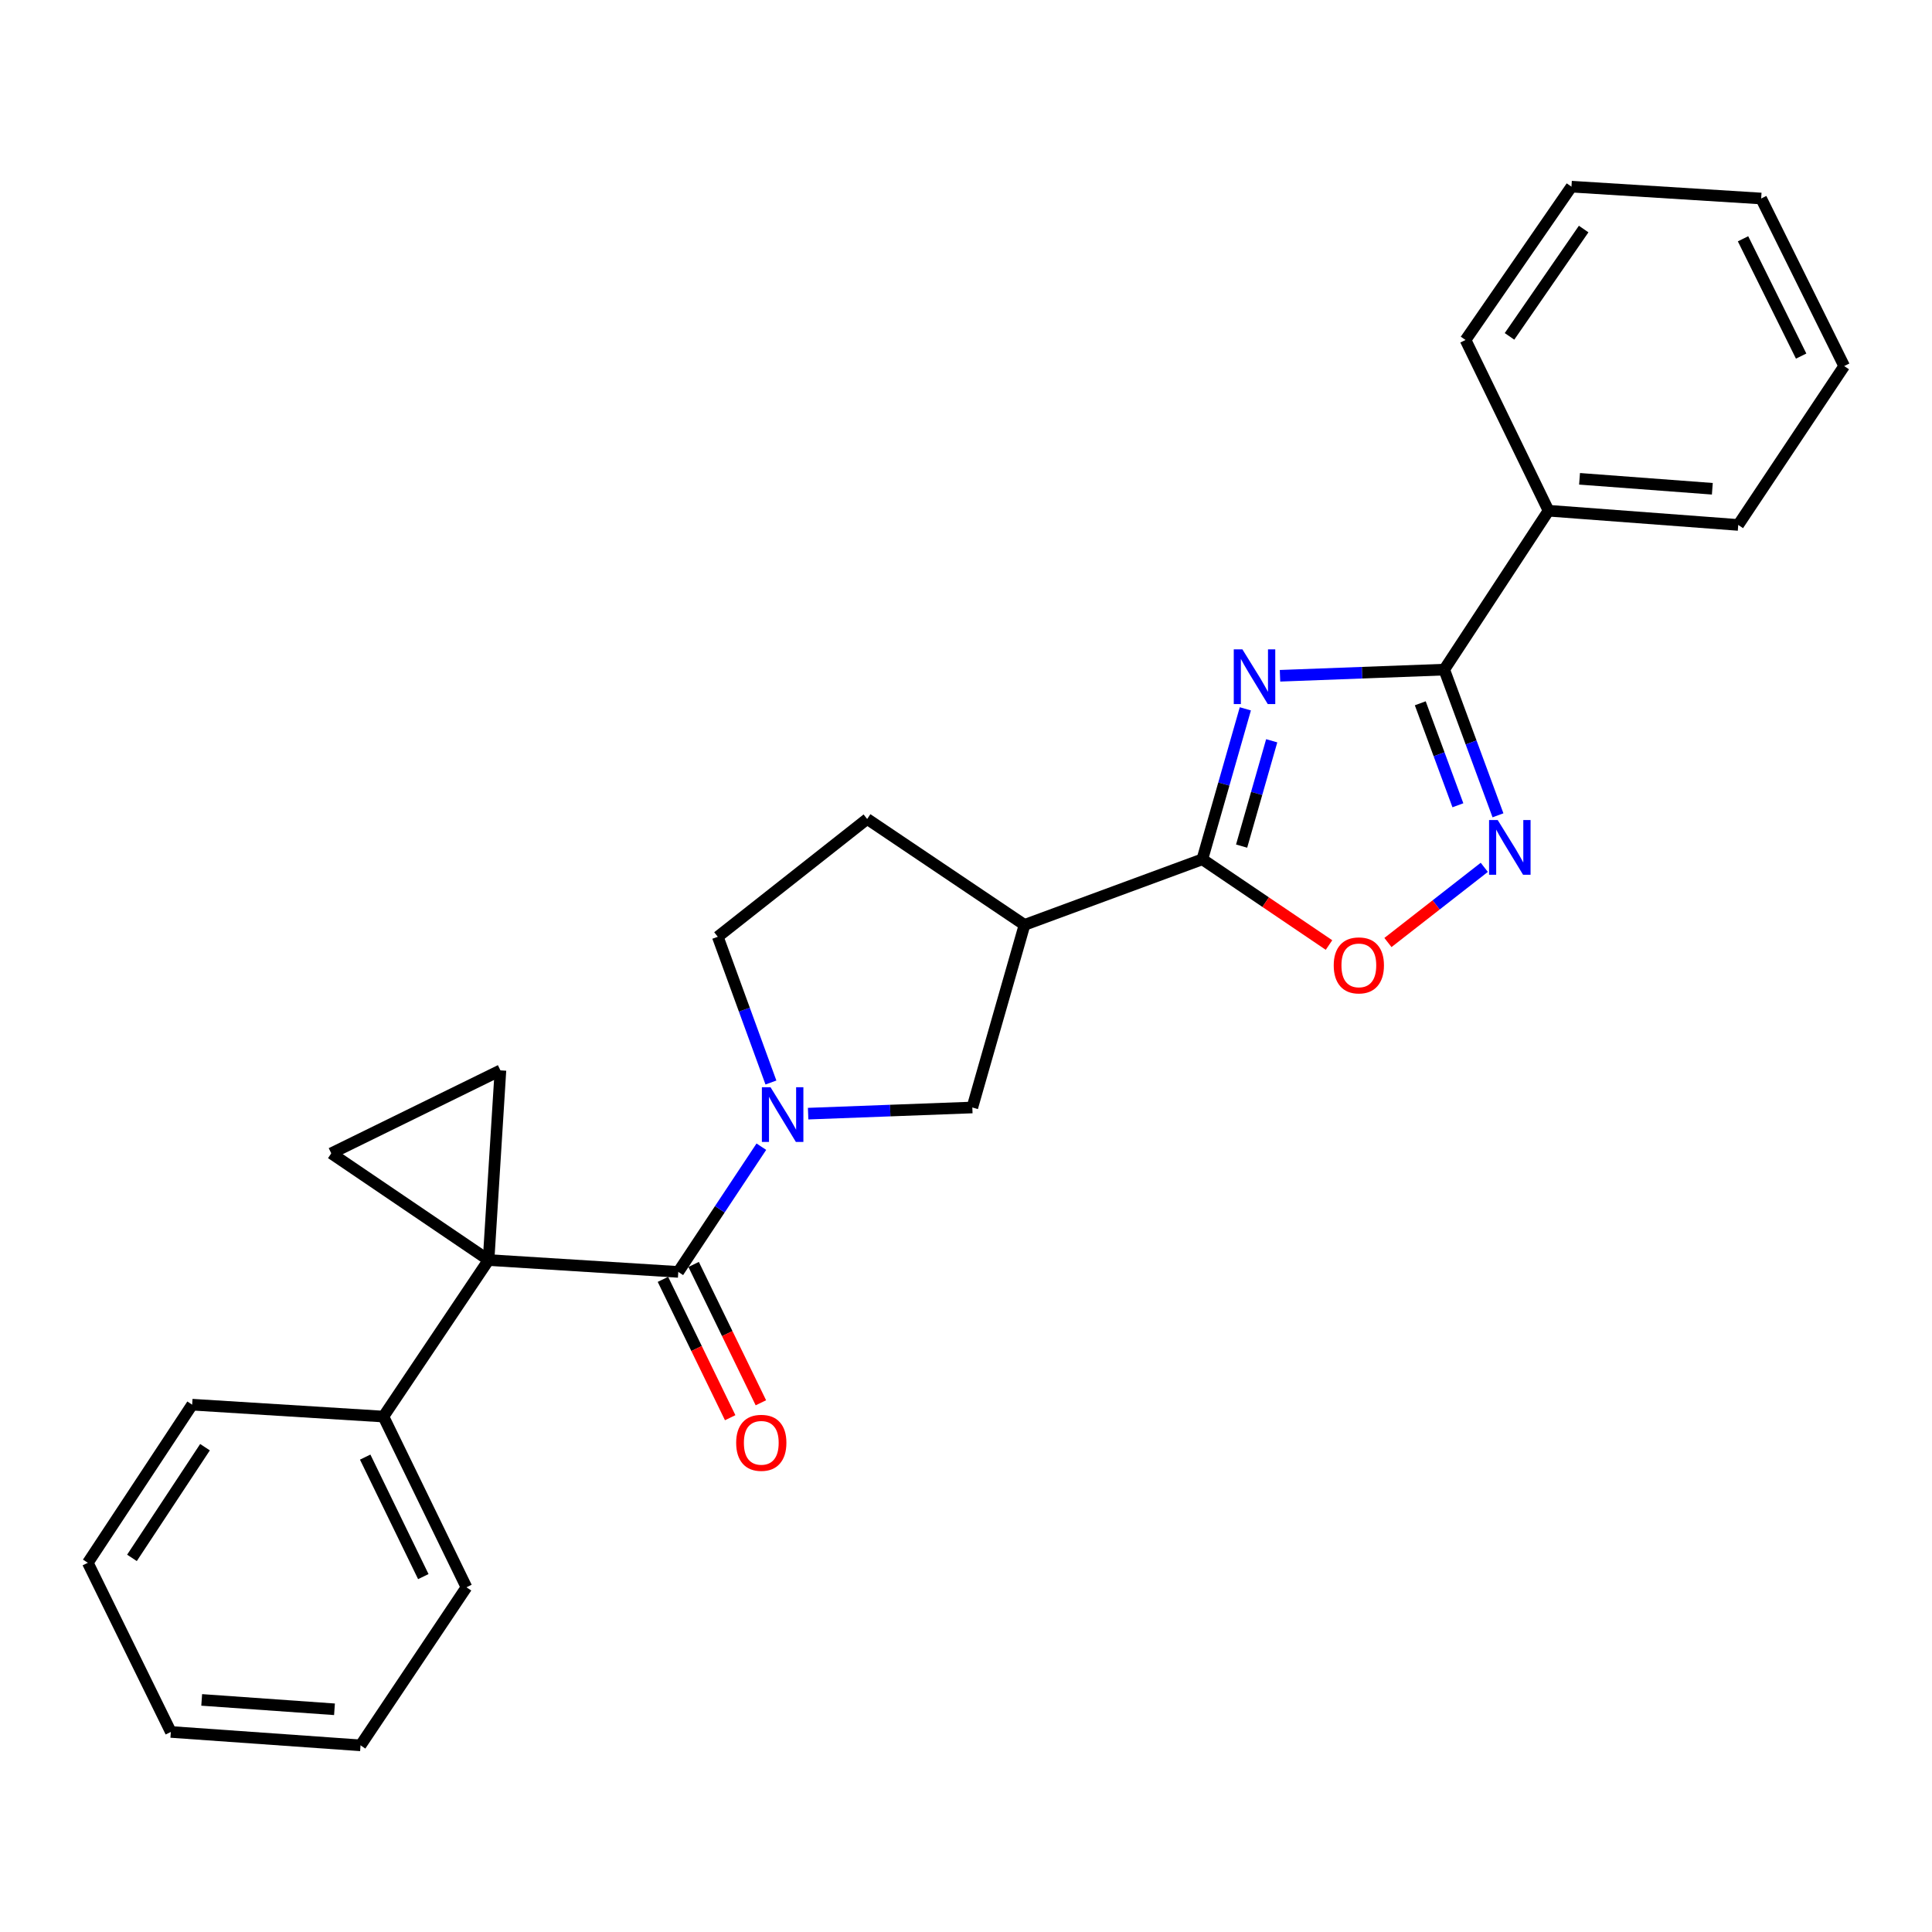 <?xml version='1.0' encoding='iso-8859-1'?>
<svg version='1.1' baseProfile='full'
              xmlns='http://www.w3.org/2000/svg'
                      xmlns:rdkit='http://www.rdkit.org/xml'
                      xmlns:xlink='http://www.w3.org/1999/xlink'
                  xml:space='preserve'
width='1000px' height='1000px' viewBox='0 0 1000 1000'>
<!-- END OF HEADER -->
<rect style='opacity:1.0;fill:#FFFFFF;stroke:none' width='1000' height='1000' x='0' y='0'> </rect>
<path class='bond-1' d='M 252.882,652.199 L 351.079,658.333' style='fill:none;fill-rule:evenodd;stroke:#000000;stroke-width:6px;stroke-linecap:butt;stroke-linejoin:miter;stroke-opacity:1' />
<path class='bond-6' d='M 252.882,652.199 L 259.026,554.021' style='fill:none;fill-rule:evenodd;stroke:#000000;stroke-width:6px;stroke-linecap:butt;stroke-linejoin:miter;stroke-opacity:1' />
<path class='bond-7' d='M 252.882,652.199 L 171.467,596.971' style='fill:none;fill-rule:evenodd;stroke:#000000;stroke-width:6px;stroke-linecap:butt;stroke-linejoin:miter;stroke-opacity:1' />
<path class='bond-11' d='M 252.882,652.199 L 198.458,733.211' style='fill:none;fill-rule:evenodd;stroke:#000000;stroke-width:6px;stroke-linecap:butt;stroke-linejoin:miter;stroke-opacity:1' />
<path class='bond-0' d='M 644.585,366.891 L 633.459,405.832' style='fill:none;fill-rule:evenodd;stroke:#0000FF;stroke-width:6px;stroke-linecap:butt;stroke-linejoin:miter;stroke-opacity:1' />
<path class='bond-0' d='M 633.459,405.832 L 622.332,444.772' style='fill:none;fill-rule:evenodd;stroke:#000000;stroke-width:6px;stroke-linecap:butt;stroke-linejoin:miter;stroke-opacity:1' />
<path class='bond-0' d='M 658.234,383.427 L 650.446,410.685' style='fill:none;fill-rule:evenodd;stroke:#0000FF;stroke-width:6px;stroke-linecap:butt;stroke-linejoin:miter;stroke-opacity:1' />
<path class='bond-0' d='M 650.446,410.685 L 642.657,437.943' style='fill:none;fill-rule:evenodd;stroke:#000000;stroke-width:6px;stroke-linecap:butt;stroke-linejoin:miter;stroke-opacity:1' />
<path class='bond-4' d='M 662.53,349.78 L 705.03,348.187' style='fill:none;fill-rule:evenodd;stroke:#0000FF;stroke-width:6px;stroke-linecap:butt;stroke-linejoin:miter;stroke-opacity:1' />
<path class='bond-4' d='M 705.03,348.187 L 747.531,346.594' style='fill:none;fill-rule:evenodd;stroke:#000000;stroke-width:6px;stroke-linecap:butt;stroke-linejoin:miter;stroke-opacity:1' />
<path class='bond-3' d='M 351.079,658.333 L 372.578,625.927' style='fill:none;fill-rule:evenodd;stroke:#000000;stroke-width:6px;stroke-linecap:butt;stroke-linejoin:miter;stroke-opacity:1' />
<path class='bond-3' d='M 372.578,625.927 L 394.076,593.522' style='fill:none;fill-rule:evenodd;stroke:#0000FF;stroke-width:6px;stroke-linecap:butt;stroke-linejoin:miter;stroke-opacity:1' />
<path class='bond-13' d='M 343.135,662.195 L 360.537,697.998' style='fill:none;fill-rule:evenodd;stroke:#000000;stroke-width:6px;stroke-linecap:butt;stroke-linejoin:miter;stroke-opacity:1' />
<path class='bond-13' d='M 360.537,697.998 L 377.94,733.801' style='fill:none;fill-rule:evenodd;stroke:#FF0000;stroke-width:6px;stroke-linecap:butt;stroke-linejoin:miter;stroke-opacity:1' />
<path class='bond-13' d='M 359.024,654.472 L 376.426,690.275' style='fill:none;fill-rule:evenodd;stroke:#000000;stroke-width:6px;stroke-linecap:butt;stroke-linejoin:miter;stroke-opacity:1' />
<path class='bond-13' d='M 376.426,690.275 L 393.829,726.078' style='fill:none;fill-rule:evenodd;stroke:#FF0000;stroke-width:6px;stroke-linecap:butt;stroke-linejoin:miter;stroke-opacity:1' />
<path class='bond-2' d='M 622.332,444.772 L 530.289,478.721' style='fill:none;fill-rule:evenodd;stroke:#000000;stroke-width:6px;stroke-linecap:butt;stroke-linejoin:miter;stroke-opacity:1' />
<path class='bond-9' d='M 622.332,444.772 L 655.111,466.958' style='fill:none;fill-rule:evenodd;stroke:#000000;stroke-width:6px;stroke-linecap:butt;stroke-linejoin:miter;stroke-opacity:1' />
<path class='bond-9' d='M 655.111,466.958 L 687.889,489.144' style='fill:none;fill-rule:evenodd;stroke:#FF0000;stroke-width:6px;stroke-linecap:butt;stroke-linejoin:miter;stroke-opacity:1' />
<path class='bond-10' d='M 418.287,576.424 L 460.782,574.831' style='fill:none;fill-rule:evenodd;stroke:#0000FF;stroke-width:6px;stroke-linecap:butt;stroke-linejoin:miter;stroke-opacity:1' />
<path class='bond-10' d='M 460.782,574.831 L 503.278,573.238' style='fill:none;fill-rule:evenodd;stroke:#000000;stroke-width:6px;stroke-linecap:butt;stroke-linejoin:miter;stroke-opacity:1' />
<path class='bond-12' d='M 399.033,560.31 L 385.278,522.592' style='fill:none;fill-rule:evenodd;stroke:#0000FF;stroke-width:6px;stroke-linecap:butt;stroke-linejoin:miter;stroke-opacity:1' />
<path class='bond-12' d='M 385.278,522.592 L 371.524,484.875' style='fill:none;fill-rule:evenodd;stroke:#000000;stroke-width:6px;stroke-linecap:butt;stroke-linejoin:miter;stroke-opacity:1' />
<path class='bond-15' d='M 747.531,346.594 L 801.522,264.345' style='fill:none;fill-rule:evenodd;stroke:#000000;stroke-width:6px;stroke-linecap:butt;stroke-linejoin:miter;stroke-opacity:1' />
<path class='bond-29' d='M 747.531,346.594 L 761.441,384.3' style='fill:none;fill-rule:evenodd;stroke:#000000;stroke-width:6px;stroke-linecap:butt;stroke-linejoin:miter;stroke-opacity:1' />
<path class='bond-29' d='M 761.441,384.3 L 775.352,422.006' style='fill:none;fill-rule:evenodd;stroke:#0000FF;stroke-width:6px;stroke-linecap:butt;stroke-linejoin:miter;stroke-opacity:1' />
<path class='bond-29' d='M 735.129,364.02 L 744.866,390.415' style='fill:none;fill-rule:evenodd;stroke:#000000;stroke-width:6px;stroke-linecap:butt;stroke-linejoin:miter;stroke-opacity:1' />
<path class='bond-29' d='M 744.866,390.415 L 754.604,416.809' style='fill:none;fill-rule:evenodd;stroke:#0000FF;stroke-width:6px;stroke-linecap:butt;stroke-linejoin:miter;stroke-opacity:1' />
<path class='bond-5' d='M 768.262,448.932 L 743.328,468.39' style='fill:none;fill-rule:evenodd;stroke:#0000FF;stroke-width:6px;stroke-linecap:butt;stroke-linejoin:miter;stroke-opacity:1' />
<path class='bond-5' d='M 743.328,468.39 L 718.393,487.847' style='fill:none;fill-rule:evenodd;stroke:#FF0000;stroke-width:6px;stroke-linecap:butt;stroke-linejoin:miter;stroke-opacity:1' />
<path class='bond-26' d='M 259.026,554.021 L 171.467,596.971' style='fill:none;fill-rule:evenodd;stroke:#000000;stroke-width:6px;stroke-linecap:butt;stroke-linejoin:miter;stroke-opacity:1' />
<path class='bond-8' d='M 530.289,478.721 L 503.278,573.238' style='fill:none;fill-rule:evenodd;stroke:#000000;stroke-width:6px;stroke-linecap:butt;stroke-linejoin:miter;stroke-opacity:1' />
<path class='bond-28' d='M 530.289,478.721 L 448.845,423.905' style='fill:none;fill-rule:evenodd;stroke:#000000;stroke-width:6px;stroke-linecap:butt;stroke-linejoin:miter;stroke-opacity:1' />
<path class='bond-16' d='M 198.458,733.211 L 241.438,821.574' style='fill:none;fill-rule:evenodd;stroke:#000000;stroke-width:6px;stroke-linecap:butt;stroke-linejoin:miter;stroke-opacity:1' />
<path class='bond-16' d='M 189.018,754.193 L 219.104,816.047' style='fill:none;fill-rule:evenodd;stroke:#000000;stroke-width:6px;stroke-linecap:butt;stroke-linejoin:miter;stroke-opacity:1' />
<path class='bond-17' d='M 198.458,733.211 L 99.466,727.057' style='fill:none;fill-rule:evenodd;stroke:#000000;stroke-width:6px;stroke-linecap:butt;stroke-linejoin:miter;stroke-opacity:1' />
<path class='bond-14' d='M 371.524,484.875 L 448.845,423.905' style='fill:none;fill-rule:evenodd;stroke:#000000;stroke-width:6px;stroke-linecap:butt;stroke-linejoin:miter;stroke-opacity:1' />
<path class='bond-18' d='M 801.522,264.345 L 899.71,271.707' style='fill:none;fill-rule:evenodd;stroke:#000000;stroke-width:6px;stroke-linecap:butt;stroke-linejoin:miter;stroke-opacity:1' />
<path class='bond-18' d='M 817.571,247.832 L 886.302,252.985' style='fill:none;fill-rule:evenodd;stroke:#000000;stroke-width:6px;stroke-linecap:butt;stroke-linejoin:miter;stroke-opacity:1' />
<path class='bond-19' d='M 801.522,264.345 L 758.562,175.972' style='fill:none;fill-rule:evenodd;stroke:#000000;stroke-width:6px;stroke-linecap:butt;stroke-linejoin:miter;stroke-opacity:1' />
<path class='bond-22' d='M 241.438,821.574 L 186.612,903.39' style='fill:none;fill-rule:evenodd;stroke:#000000;stroke-width:6px;stroke-linecap:butt;stroke-linejoin:miter;stroke-opacity:1' />
<path class='bond-23' d='M 99.466,727.057 L 45.455,808.903' style='fill:none;fill-rule:evenodd;stroke:#000000;stroke-width:6px;stroke-linecap:butt;stroke-linejoin:miter;stroke-opacity:1' />
<path class='bond-23' d='M 106.109,749.064 L 68.302,806.357' style='fill:none;fill-rule:evenodd;stroke:#000000;stroke-width:6px;stroke-linecap:butt;stroke-linejoin:miter;stroke-opacity:1' />
<path class='bond-20' d='M 899.71,271.707 L 954.545,189.478' style='fill:none;fill-rule:evenodd;stroke:#000000;stroke-width:6px;stroke-linecap:butt;stroke-linejoin:miter;stroke-opacity:1' />
<path class='bond-21' d='M 758.562,175.972 L 813.388,96.61' style='fill:none;fill-rule:evenodd;stroke:#000000;stroke-width:6px;stroke-linecap:butt;stroke-linejoin:miter;stroke-opacity:1' />
<path class='bond-21' d='M 781.322,174.11 L 819.7,118.555' style='fill:none;fill-rule:evenodd;stroke:#000000;stroke-width:6px;stroke-linecap:butt;stroke-linejoin:miter;stroke-opacity:1' />
<path class='bond-30' d='M 954.545,189.478 L 911.576,102.744' style='fill:none;fill-rule:evenodd;stroke:#000000;stroke-width:6px;stroke-linecap:butt;stroke-linejoin:miter;stroke-opacity:1' />
<path class='bond-30' d='M 932.27,184.31 L 902.191,123.597' style='fill:none;fill-rule:evenodd;stroke:#000000;stroke-width:6px;stroke-linecap:butt;stroke-linejoin:miter;stroke-opacity:1' />
<path class='bond-24' d='M 813.388,96.61 L 911.576,102.744' style='fill:none;fill-rule:evenodd;stroke:#000000;stroke-width:6px;stroke-linecap:butt;stroke-linejoin:miter;stroke-opacity:1' />
<path class='bond-27' d='M 186.612,903.39 L 88.424,896.451' style='fill:none;fill-rule:evenodd;stroke:#000000;stroke-width:6px;stroke-linecap:butt;stroke-linejoin:miter;stroke-opacity:1' />
<path class='bond-27' d='M 173.129,884.727 L 104.398,879.869' style='fill:none;fill-rule:evenodd;stroke:#000000;stroke-width:6px;stroke-linecap:butt;stroke-linejoin:miter;stroke-opacity:1' />
<path class='bond-25' d='M 45.455,808.903 L 88.424,896.451' style='fill:none;fill-rule:evenodd;stroke:#000000;stroke-width:6px;stroke-linecap:butt;stroke-linejoin:miter;stroke-opacity:1' />
<path  class='atom-1' d='M 643.073 336.114
L 652.353 351.114
Q 653.273 352.594, 654.753 355.274
Q 656.233 357.954, 656.313 358.114
L 656.313 336.114
L 660.073 336.114
L 660.073 364.434
L 656.193 364.434
L 646.233 348.034
Q 645.073 346.114, 643.833 343.914
Q 642.633 341.714, 642.273 341.034
L 642.273 364.434
L 638.593 364.434
L 638.593 336.114
L 643.073 336.114
' fill='#0000FF'/>
<path  class='atom-4' d='M 398.83 562.759
L 408.11 577.759
Q 409.03 579.239, 410.51 581.919
Q 411.99 584.599, 412.07 584.759
L 412.07 562.759
L 415.83 562.759
L 415.83 591.079
L 411.95 591.079
L 401.99 574.679
Q 400.83 572.759, 399.59 570.559
Q 398.39 568.359, 398.03 567.679
L 398.03 591.079
L 394.35 591.079
L 394.35 562.759
L 398.83 562.759
' fill='#0000FF'/>
<path  class='atom-6' d='M 775.22 424.458
L 784.5 439.458
Q 785.42 440.938, 786.9 443.618
Q 788.38 446.298, 788.46 446.458
L 788.46 424.458
L 792.22 424.458
L 792.22 452.778
L 788.34 452.778
L 778.38 436.378
Q 777.22 434.458, 775.98 432.258
Q 774.78 430.058, 774.42 429.378
L 774.42 452.778
L 770.74 452.778
L 770.74 424.458
L 775.22 424.458
' fill='#0000FF'/>
<path  class='atom-10' d='M 690.334 499.678
Q 690.334 492.878, 693.694 489.078
Q 697.054 485.278, 703.334 485.278
Q 709.614 485.278, 712.974 489.078
Q 716.334 492.878, 716.334 499.678
Q 716.334 506.558, 712.934 510.478
Q 709.534 514.358, 703.334 514.358
Q 697.094 514.358, 693.694 510.478
Q 690.334 506.598, 690.334 499.678
M 703.334 511.158
Q 707.654 511.158, 709.974 508.278
Q 712.334 505.358, 712.334 499.678
Q 712.334 494.118, 709.974 491.318
Q 707.654 488.478, 703.334 488.478
Q 699.014 488.478, 696.654 491.278
Q 694.334 494.078, 694.334 499.678
Q 694.334 505.398, 696.654 508.278
Q 699.014 511.158, 703.334 511.158
' fill='#FF0000'/>
<path  class='atom-14' d='M 381.039 746.796
Q 381.039 739.996, 384.399 736.196
Q 387.759 732.396, 394.039 732.396
Q 400.319 732.396, 403.679 736.196
Q 407.039 739.996, 407.039 746.796
Q 407.039 753.676, 403.639 757.596
Q 400.239 761.476, 394.039 761.476
Q 387.799 761.476, 384.399 757.596
Q 381.039 753.716, 381.039 746.796
M 394.039 758.276
Q 398.359 758.276, 400.679 755.396
Q 403.039 752.476, 403.039 746.796
Q 403.039 741.236, 400.679 738.436
Q 398.359 735.596, 394.039 735.596
Q 389.719 735.596, 387.359 738.396
Q 385.039 741.196, 385.039 746.796
Q 385.039 752.516, 387.359 755.396
Q 389.719 758.276, 394.039 758.276
' fill='#FF0000'/>
</svg>
